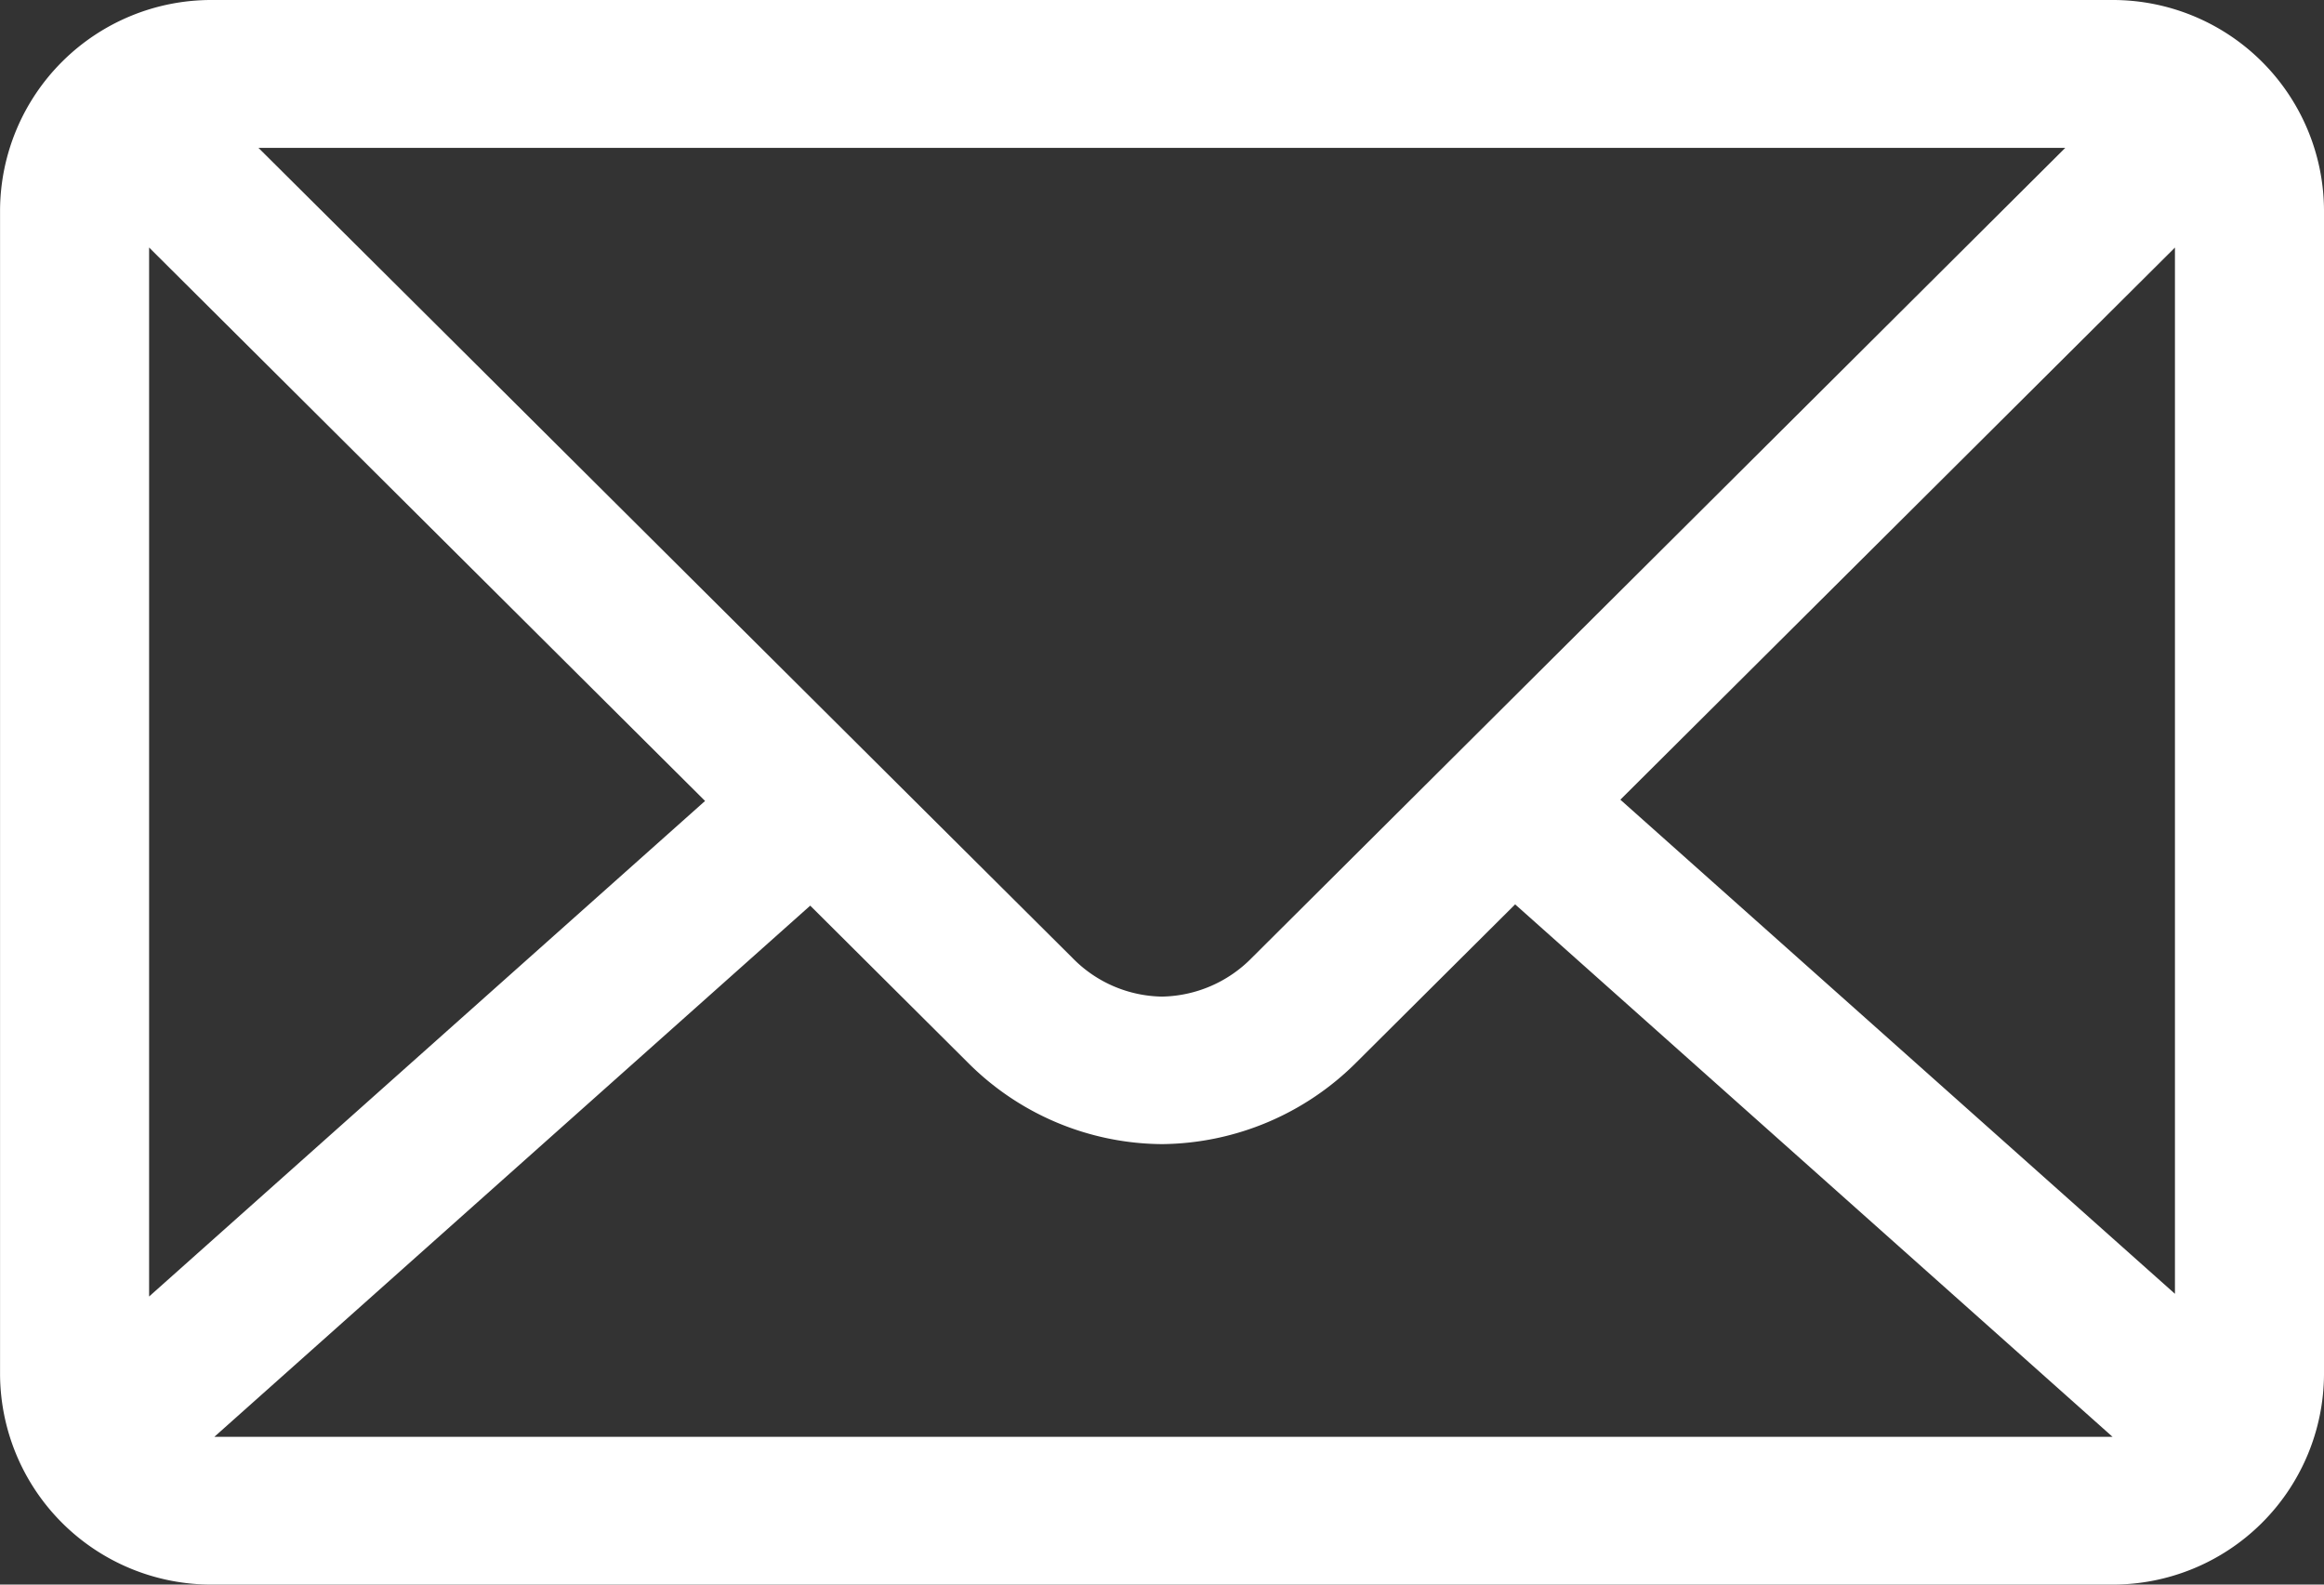 <svg xmlns="http://www.w3.org/2000/svg" width="44" height="30" viewBox="0 0 44 30">
  <rect x="0" y="0" width="44" height="30" fill="#333333" stroke="none"/>
  <path id="パス_5708" data-name="パス 5708" d="M-3102.468-125.661h-35.979a4,4,0,0,0-4.01,3.974v22.052a4,4,0,0,0,4.01,3.974h35.979a4,4,0,0,0,4.01-3.974v-22.052A4,4,0,0,0-3102.468-125.661Zm1.188,4.687v19.808l-10.5-9.355Zm-7.107,3.122-10.371,10.326a2.437,2.437,0,0,1-1.7.733h0a2.418,2.418,0,0,1-1.7-.737c-3.879-3.859-7.623-7.586-11.587-11.532l-3.82-3.8h34.209Zm-18.731,9.337,2.975,2.962A5.235,5.235,0,0,0-3120.46-104h0a5.268,5.268,0,0,0,3.688-1.553l0,0,3-2.986,11.311,10.081H-3138.4Zm-1.991-1.982-10.526,9.382v-19.86Z" transform="translate(3142.458 125.661)" fill="#fff"/>
</svg>
